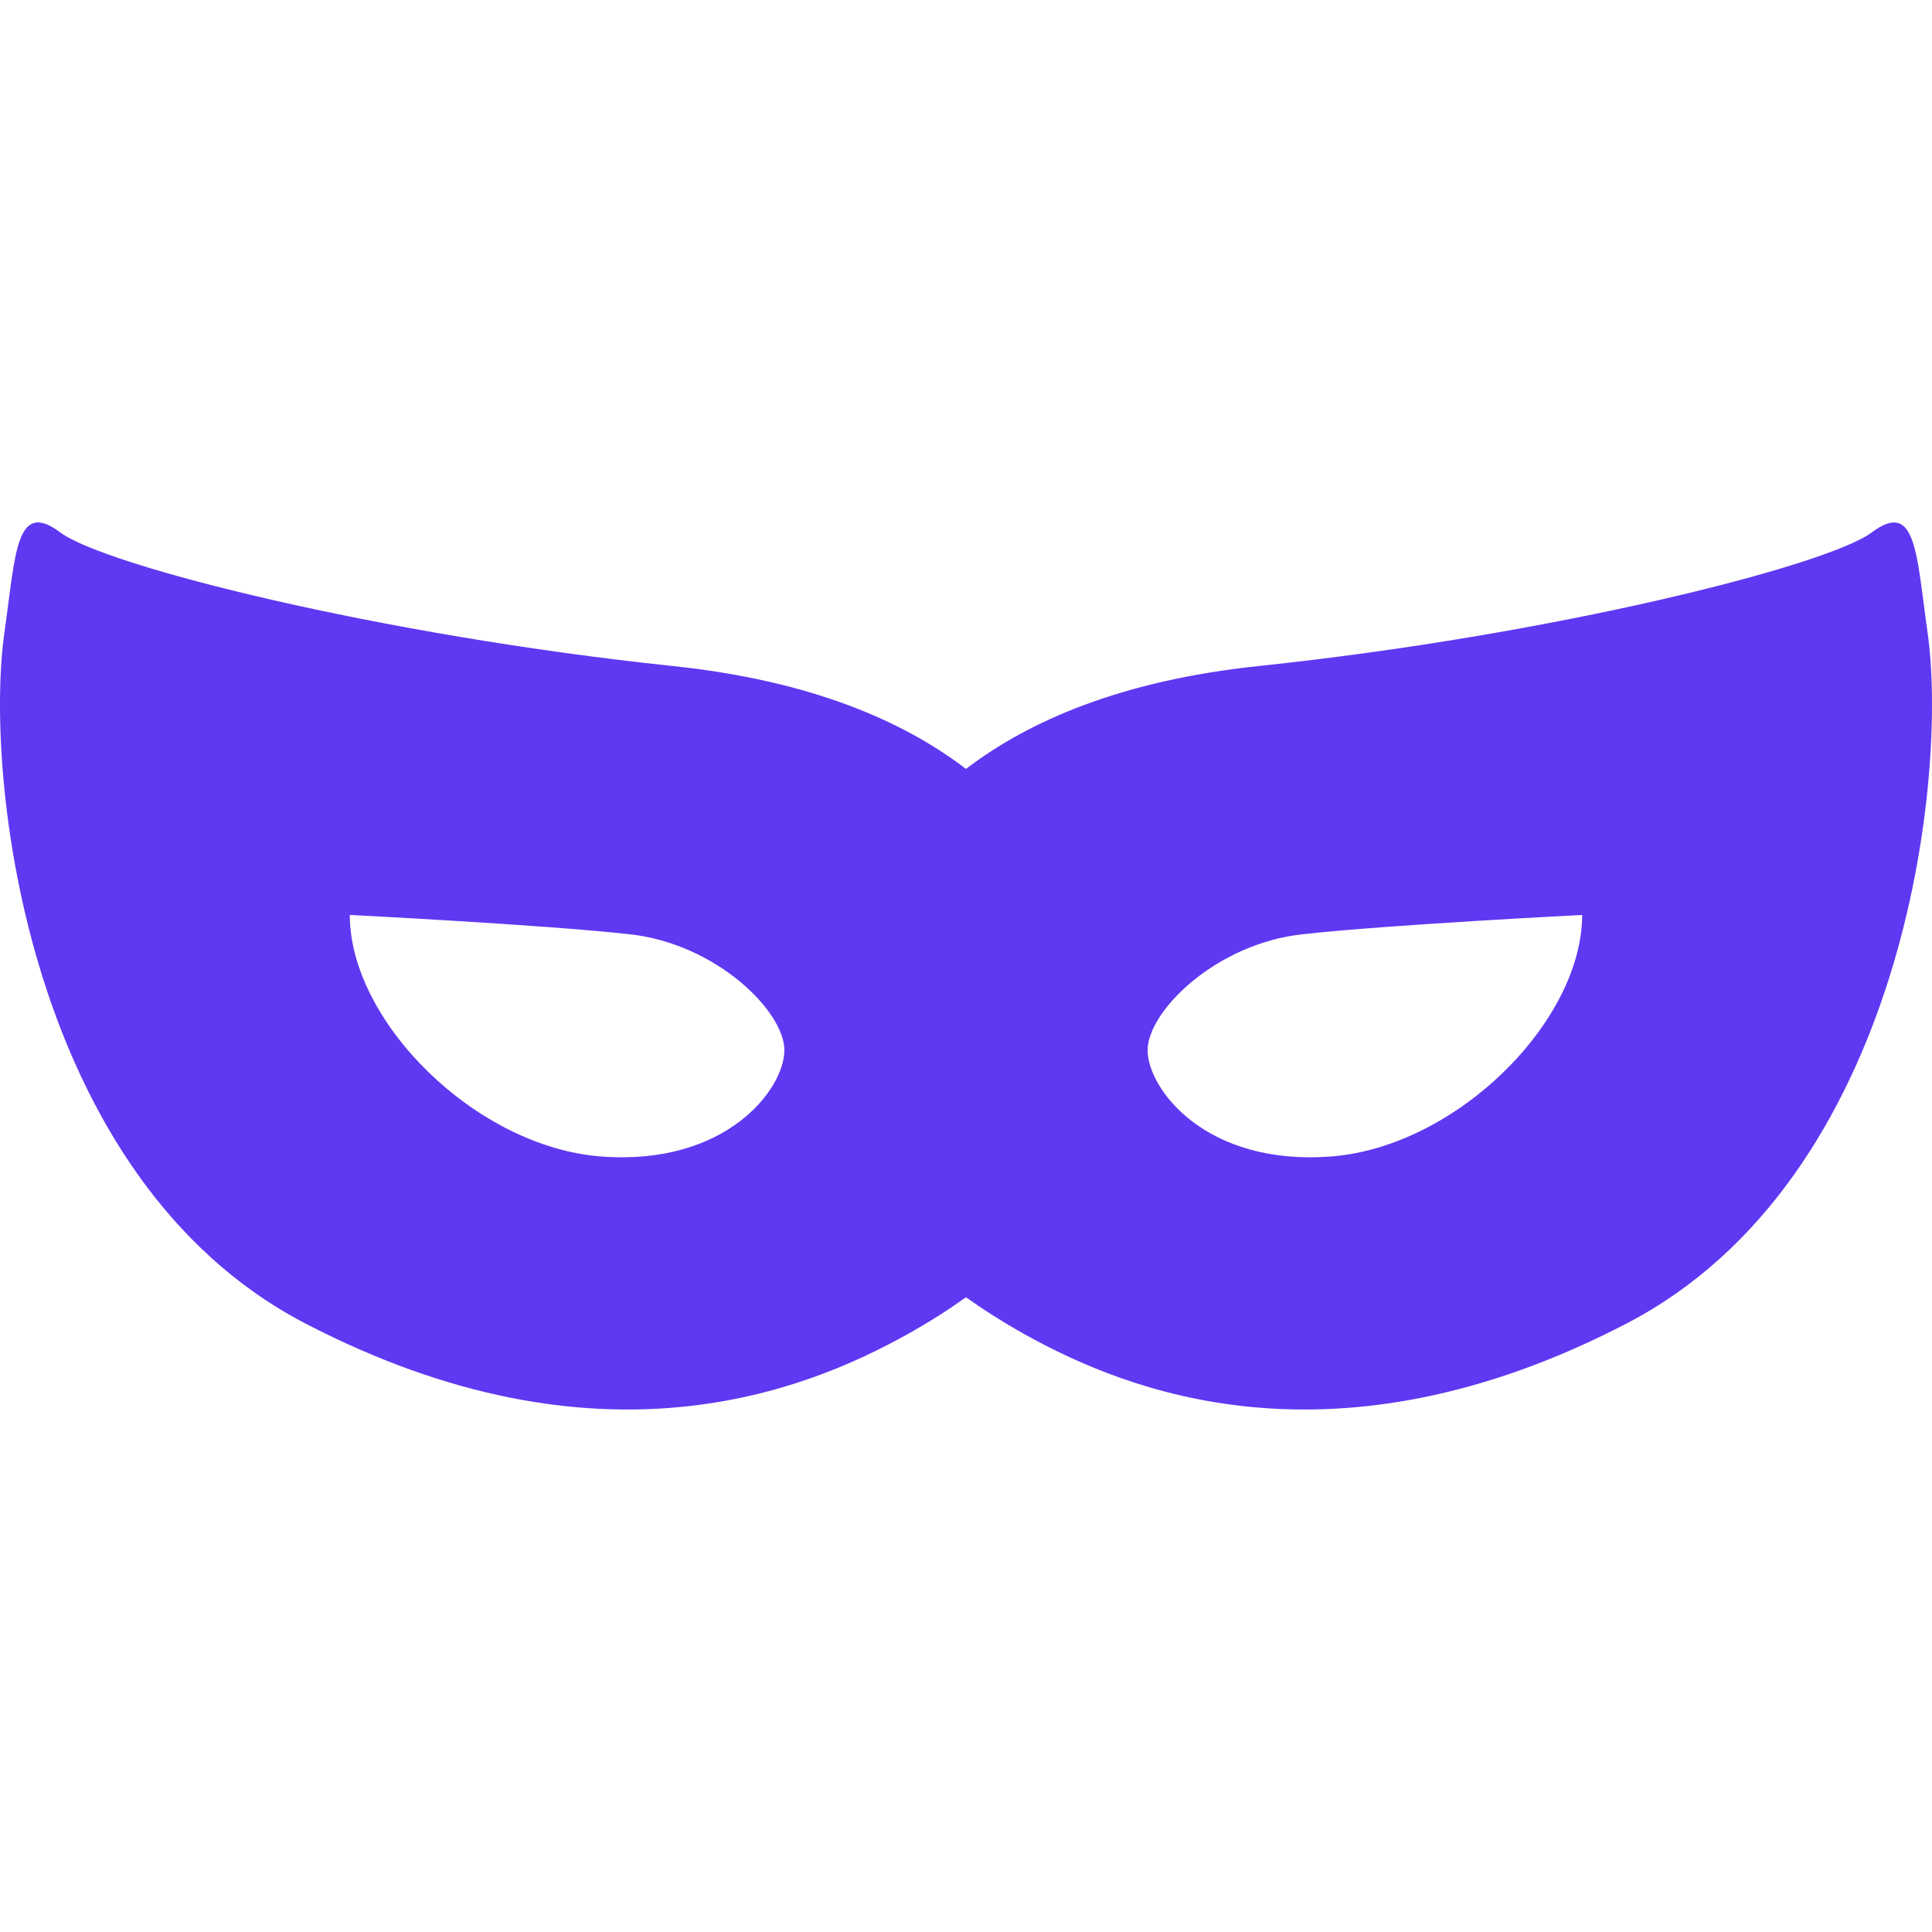 <svg xmlns="http://www.w3.org/2000/svg" width="24" height="24" fill="none"><g clip-path="url(#a)"><path fill="#5F38F1" d="M23.945 7.858c-.138-.968-.138-1.66-.692-1.245-.554.415-3.968 1.277-7.613 1.66-1.71.18-2.861.683-3.64 1.279-.779-.596-1.93-1.098-3.64-1.278C4.715 7.89 1.3 7.028.747 6.613.193 6.197.193 6.89.055 7.858-.2 9.64.332 14.641 3.792 16.44c3.651 1.898 6.228.83 7.474.138.274-.152.516-.308.734-.463.218.155.46.31.734.463 1.245.692 3.823 1.76 7.474-.138 3.46-1.8 3.992-6.8 3.737-8.582Zm-16.48 6.508c-1.56-.12-3.12-1.68-3.12-3 0 0 2.4.12 3.48.24 1.079.12 1.919.96 1.919 1.44s-.72 1.44-2.28 1.32Zm9.07 0c-1.559.12-2.279-.84-2.279-1.32 0-.48.84-1.32 1.92-1.44 1.08-.12 3.478-.24 3.478-.24 0 1.32-1.559 2.88-3.119 3Z"/></g><defs><clipPath id="a"><path fill="#fff" d="M0 0h24v24H0z"/></clipPath></defs></svg>